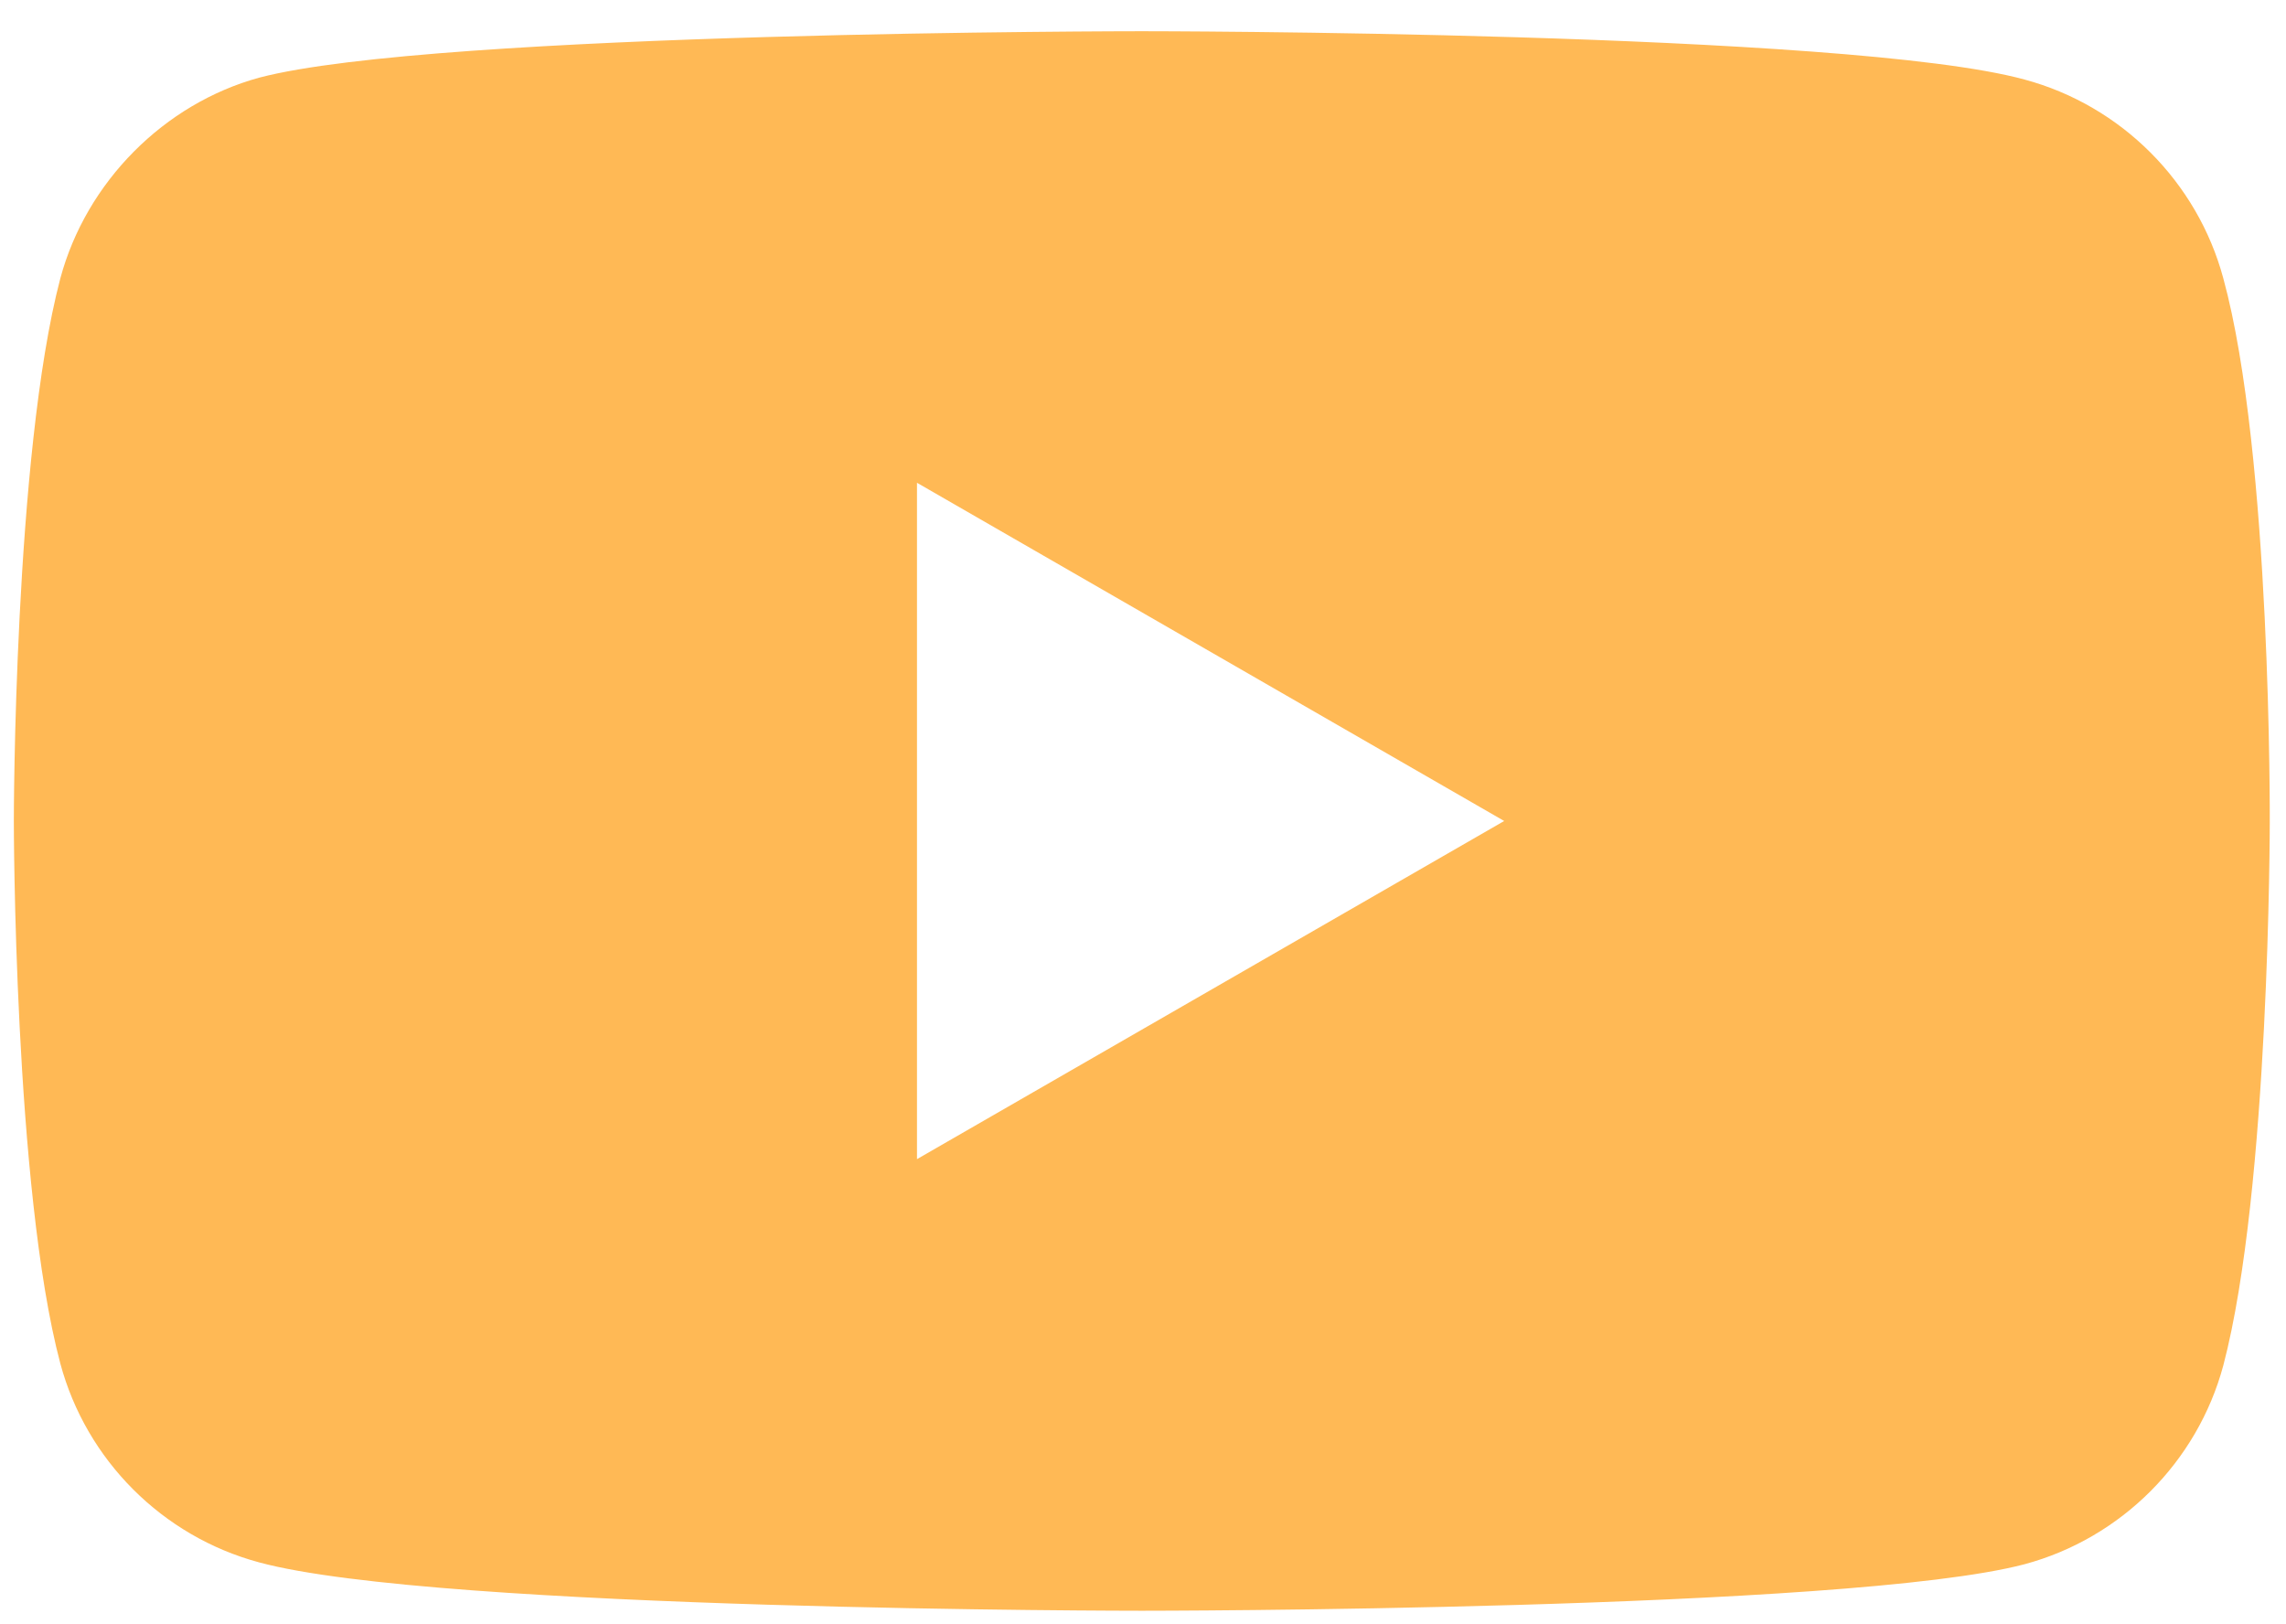 <svg width="38" height="27" viewBox="0 0 38 27" fill="none" xmlns="http://www.w3.org/2000/svg">
<path d="M36.958 4.627C36.526 3.021 35.259 1.754 33.653 1.322C30.718 0.519 18.98 0.519 18.98 0.519C18.98 0.519 7.242 0.519 4.308 1.291C2.732 1.723 1.435 3.021 1.003 4.627C0.23 7.561 0.23 13.647 0.23 13.647C0.23 13.647 0.23 19.763 1.003 22.666C1.435 24.273 2.701 25.539 4.308 25.971C7.273 26.775 18.98 26.775 18.98 26.775C18.98 26.775 30.718 26.775 33.653 26.002C35.259 25.57 36.526 24.303 36.958 22.697C37.73 19.763 37.73 13.678 37.73 13.678C37.73 13.678 37.761 7.561 36.958 4.627ZM15.243 19.268V8.025L25.004 13.647L15.243 19.268Z" fill="#FFB955"/>
</svg>
